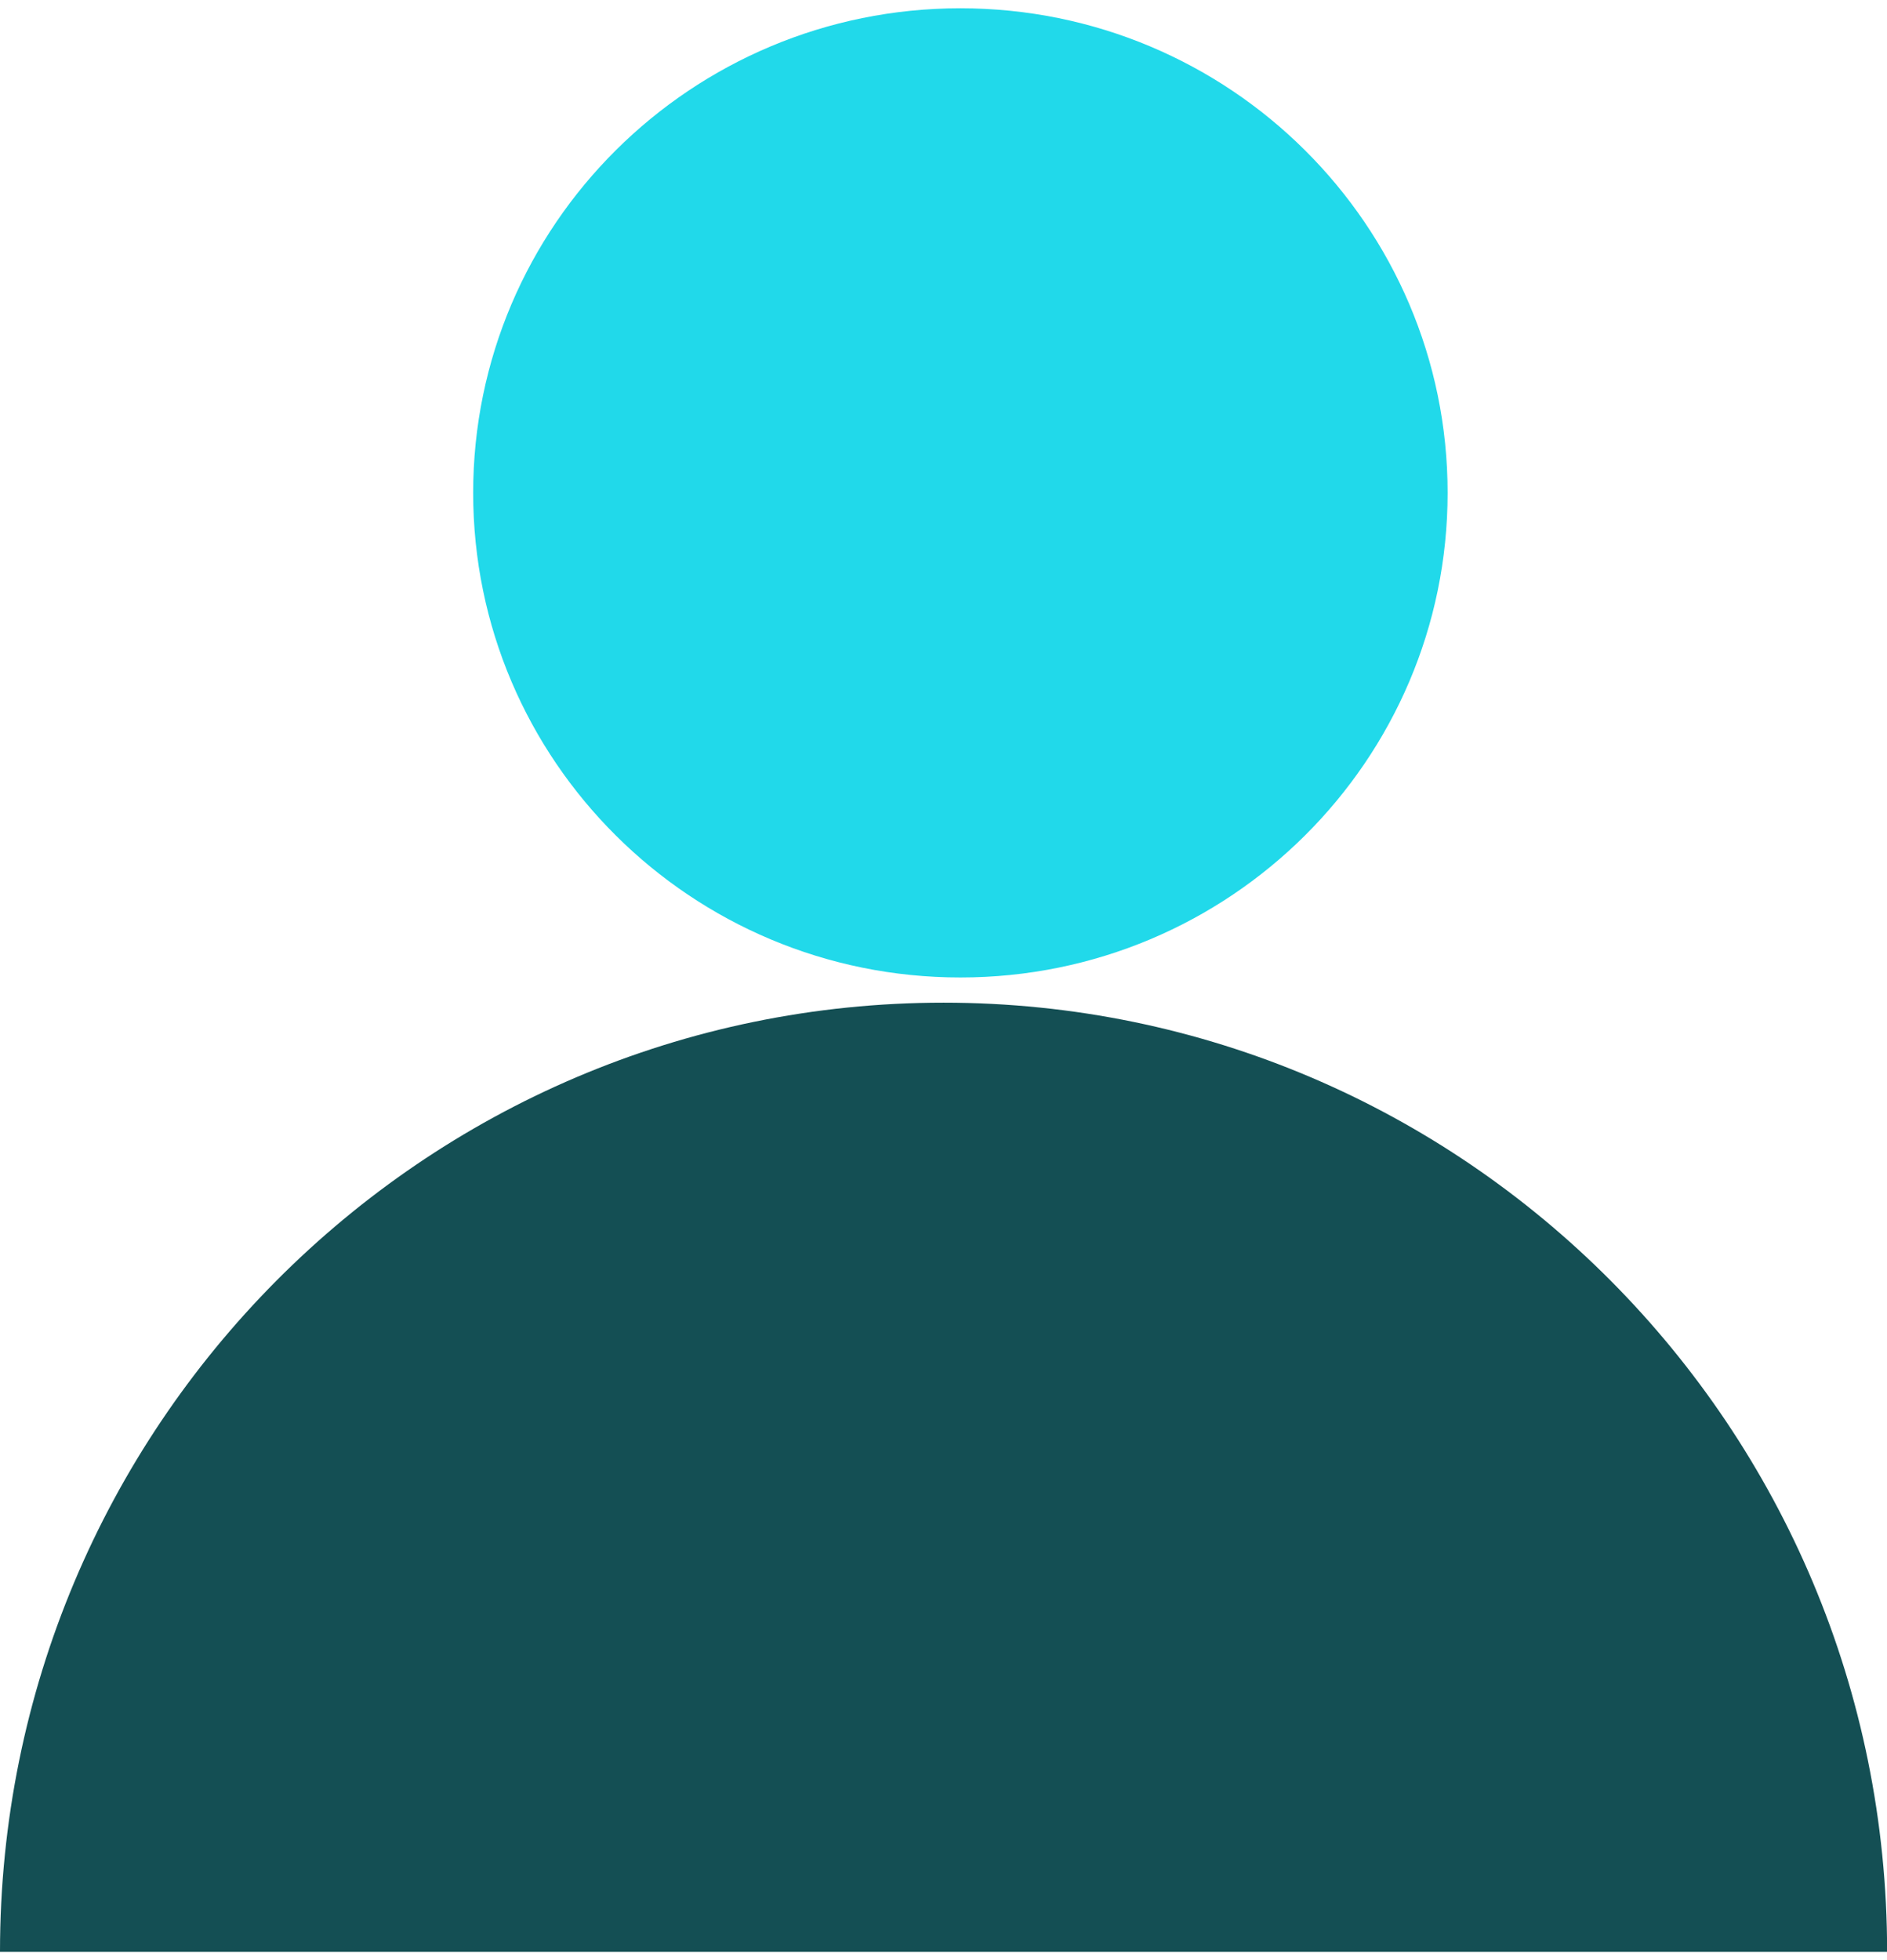 <svg width="52" height="54" viewBox="0 0 52 54" fill="none" xmlns="http://www.w3.org/2000/svg">
<path d="M26.465 26.929C33.881 26.929 39.892 20.951 39.892 13.578C39.892 6.205 33.881 0.228 26.465 0.228C19.05 0.228 13.039 6.205 13.039 13.578C13.039 20.951 19.05 26.929 26.465 26.929Z" fill="#21D9EA"/>
<path d="M0 53.773C-6.31183e-07 39.333 11.643 27.623 26.002 27.623C40.36 27.623 52.003 39.333 52.003 53.773" fill="#144F54"/>
</svg>
